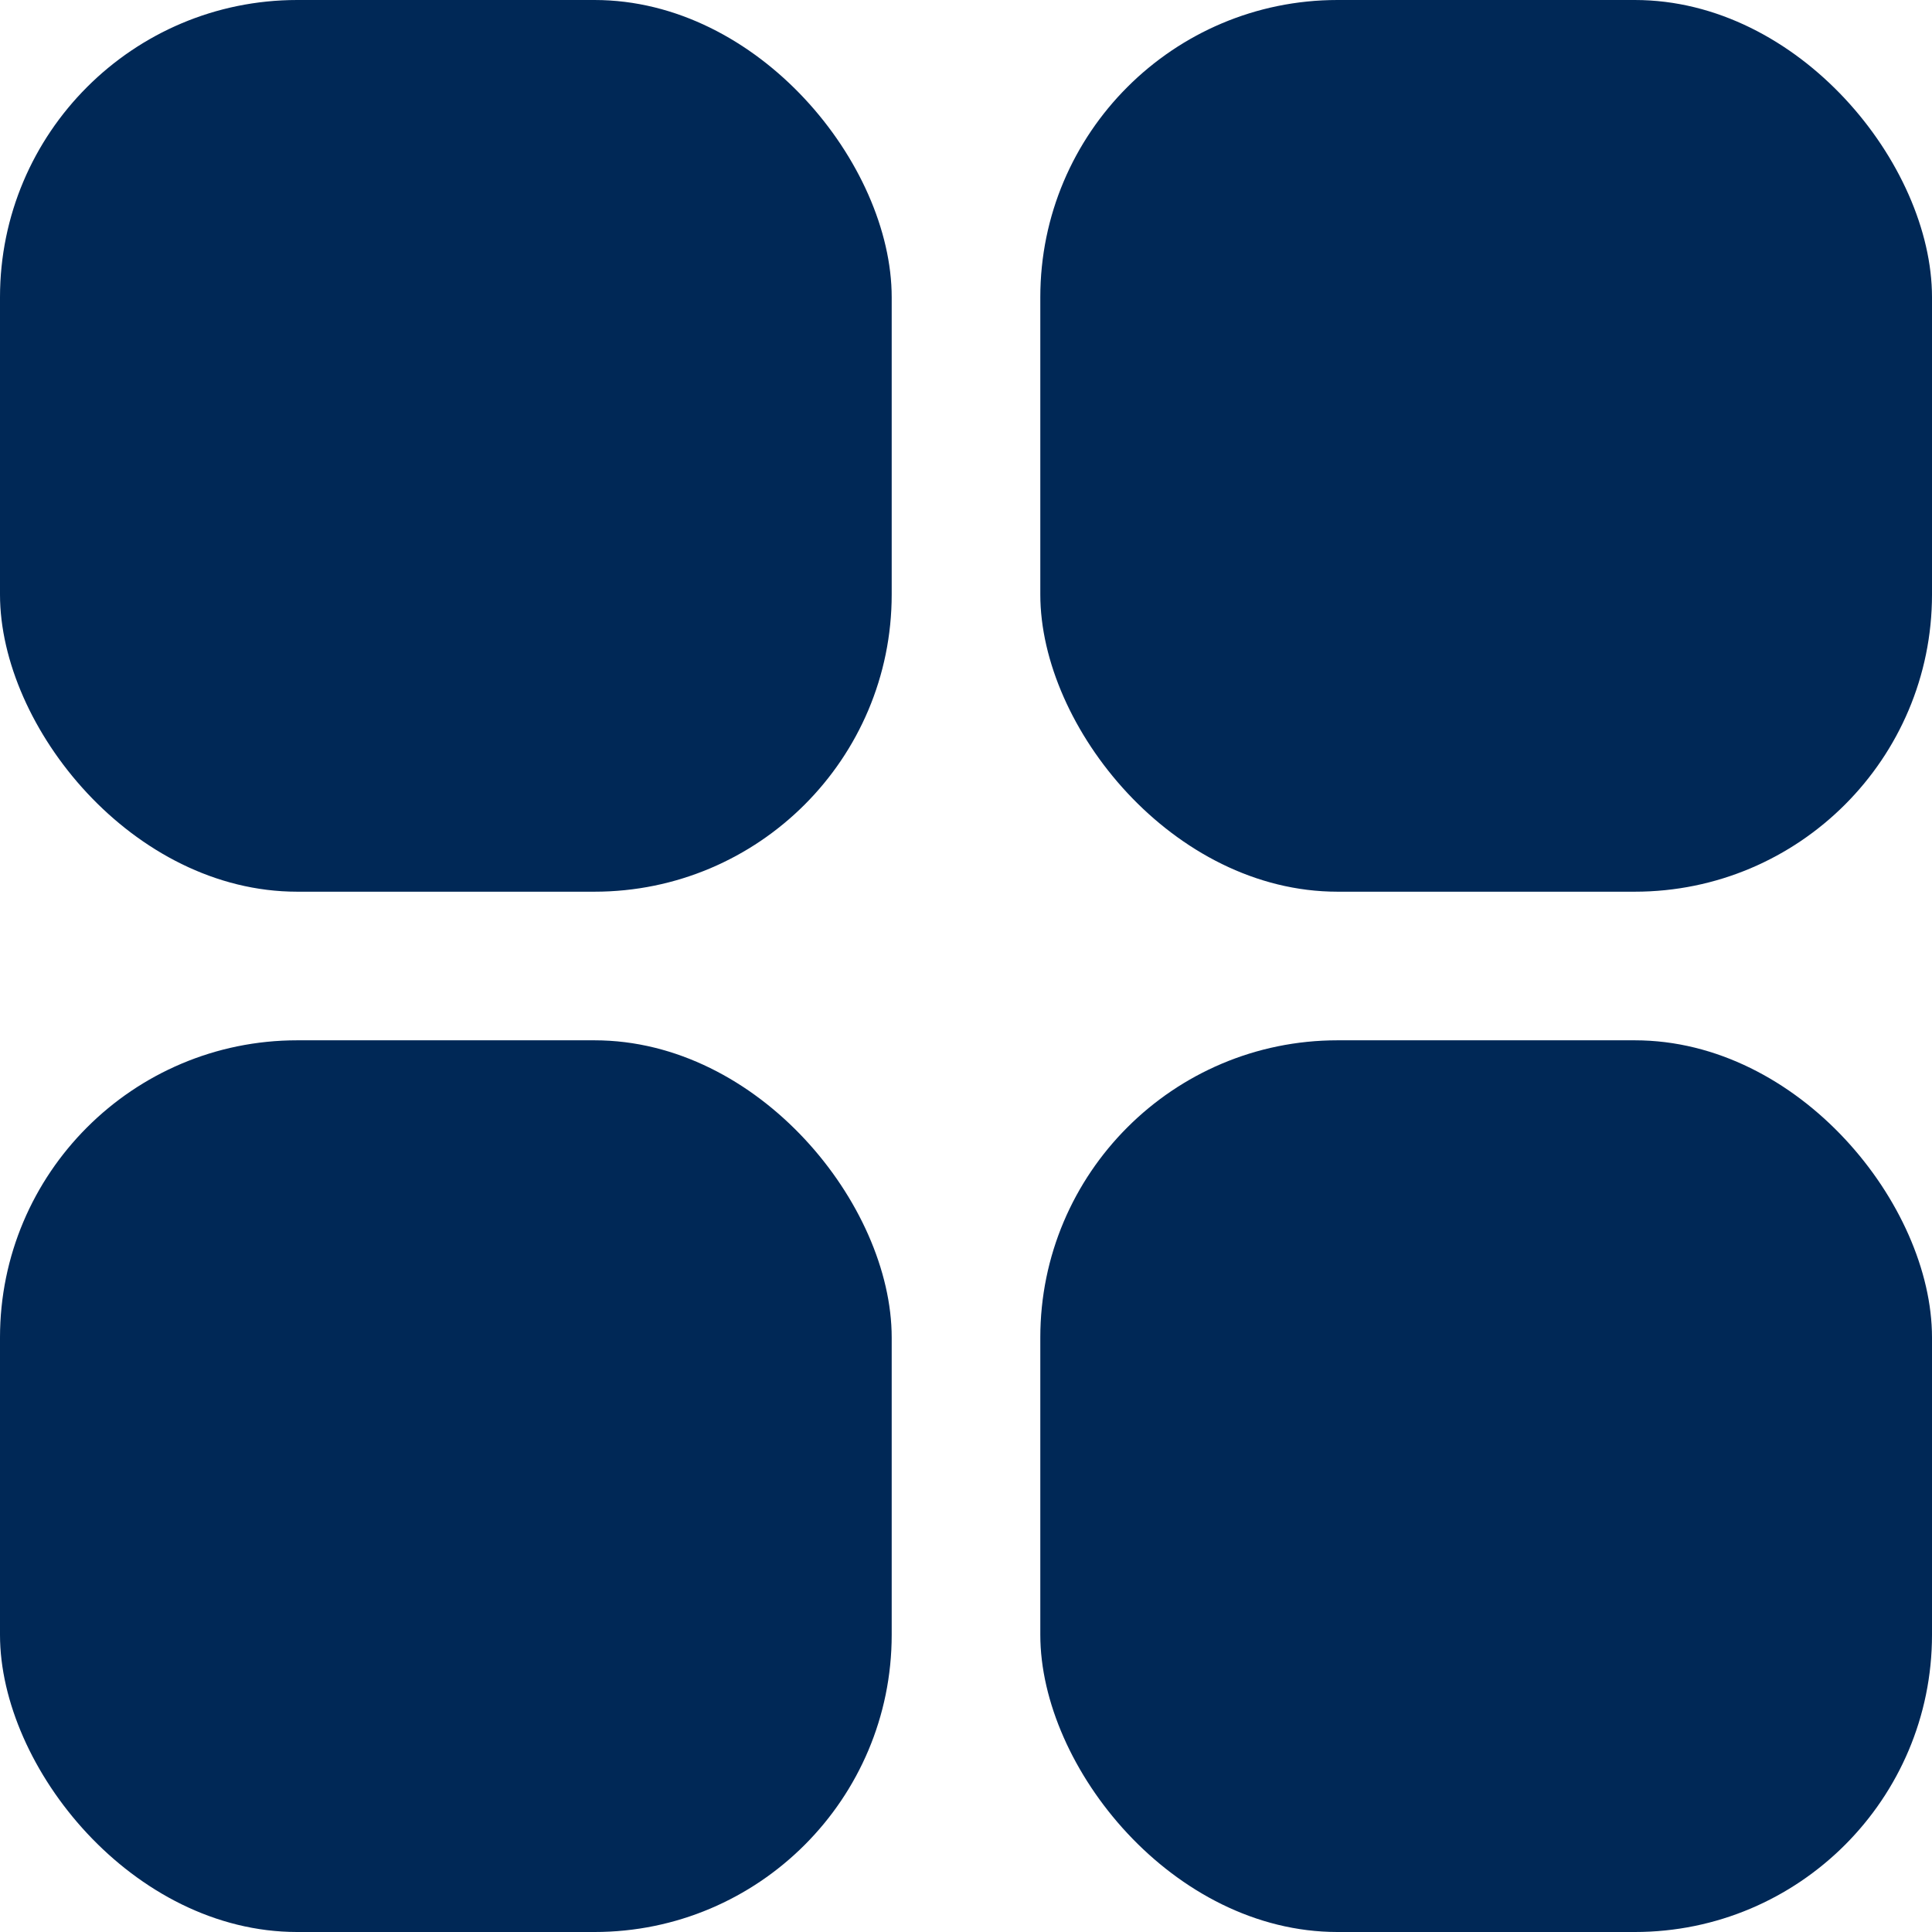 <svg width="26" height="26" viewBox="0 0 26 26" fill="none" xmlns="http://www.w3.org/2000/svg">
<rect width="12" height="12" rx="4" fill="#002856"/>
<rect y="14" width="12" height="12" rx="4" fill="#002856"/>
<rect x="14" width="12" height="12" rx="4" fill="#002856"/>
<rect x="14" y="14" width="12" height="12" rx="4" fill="#002856"/>
</svg>

